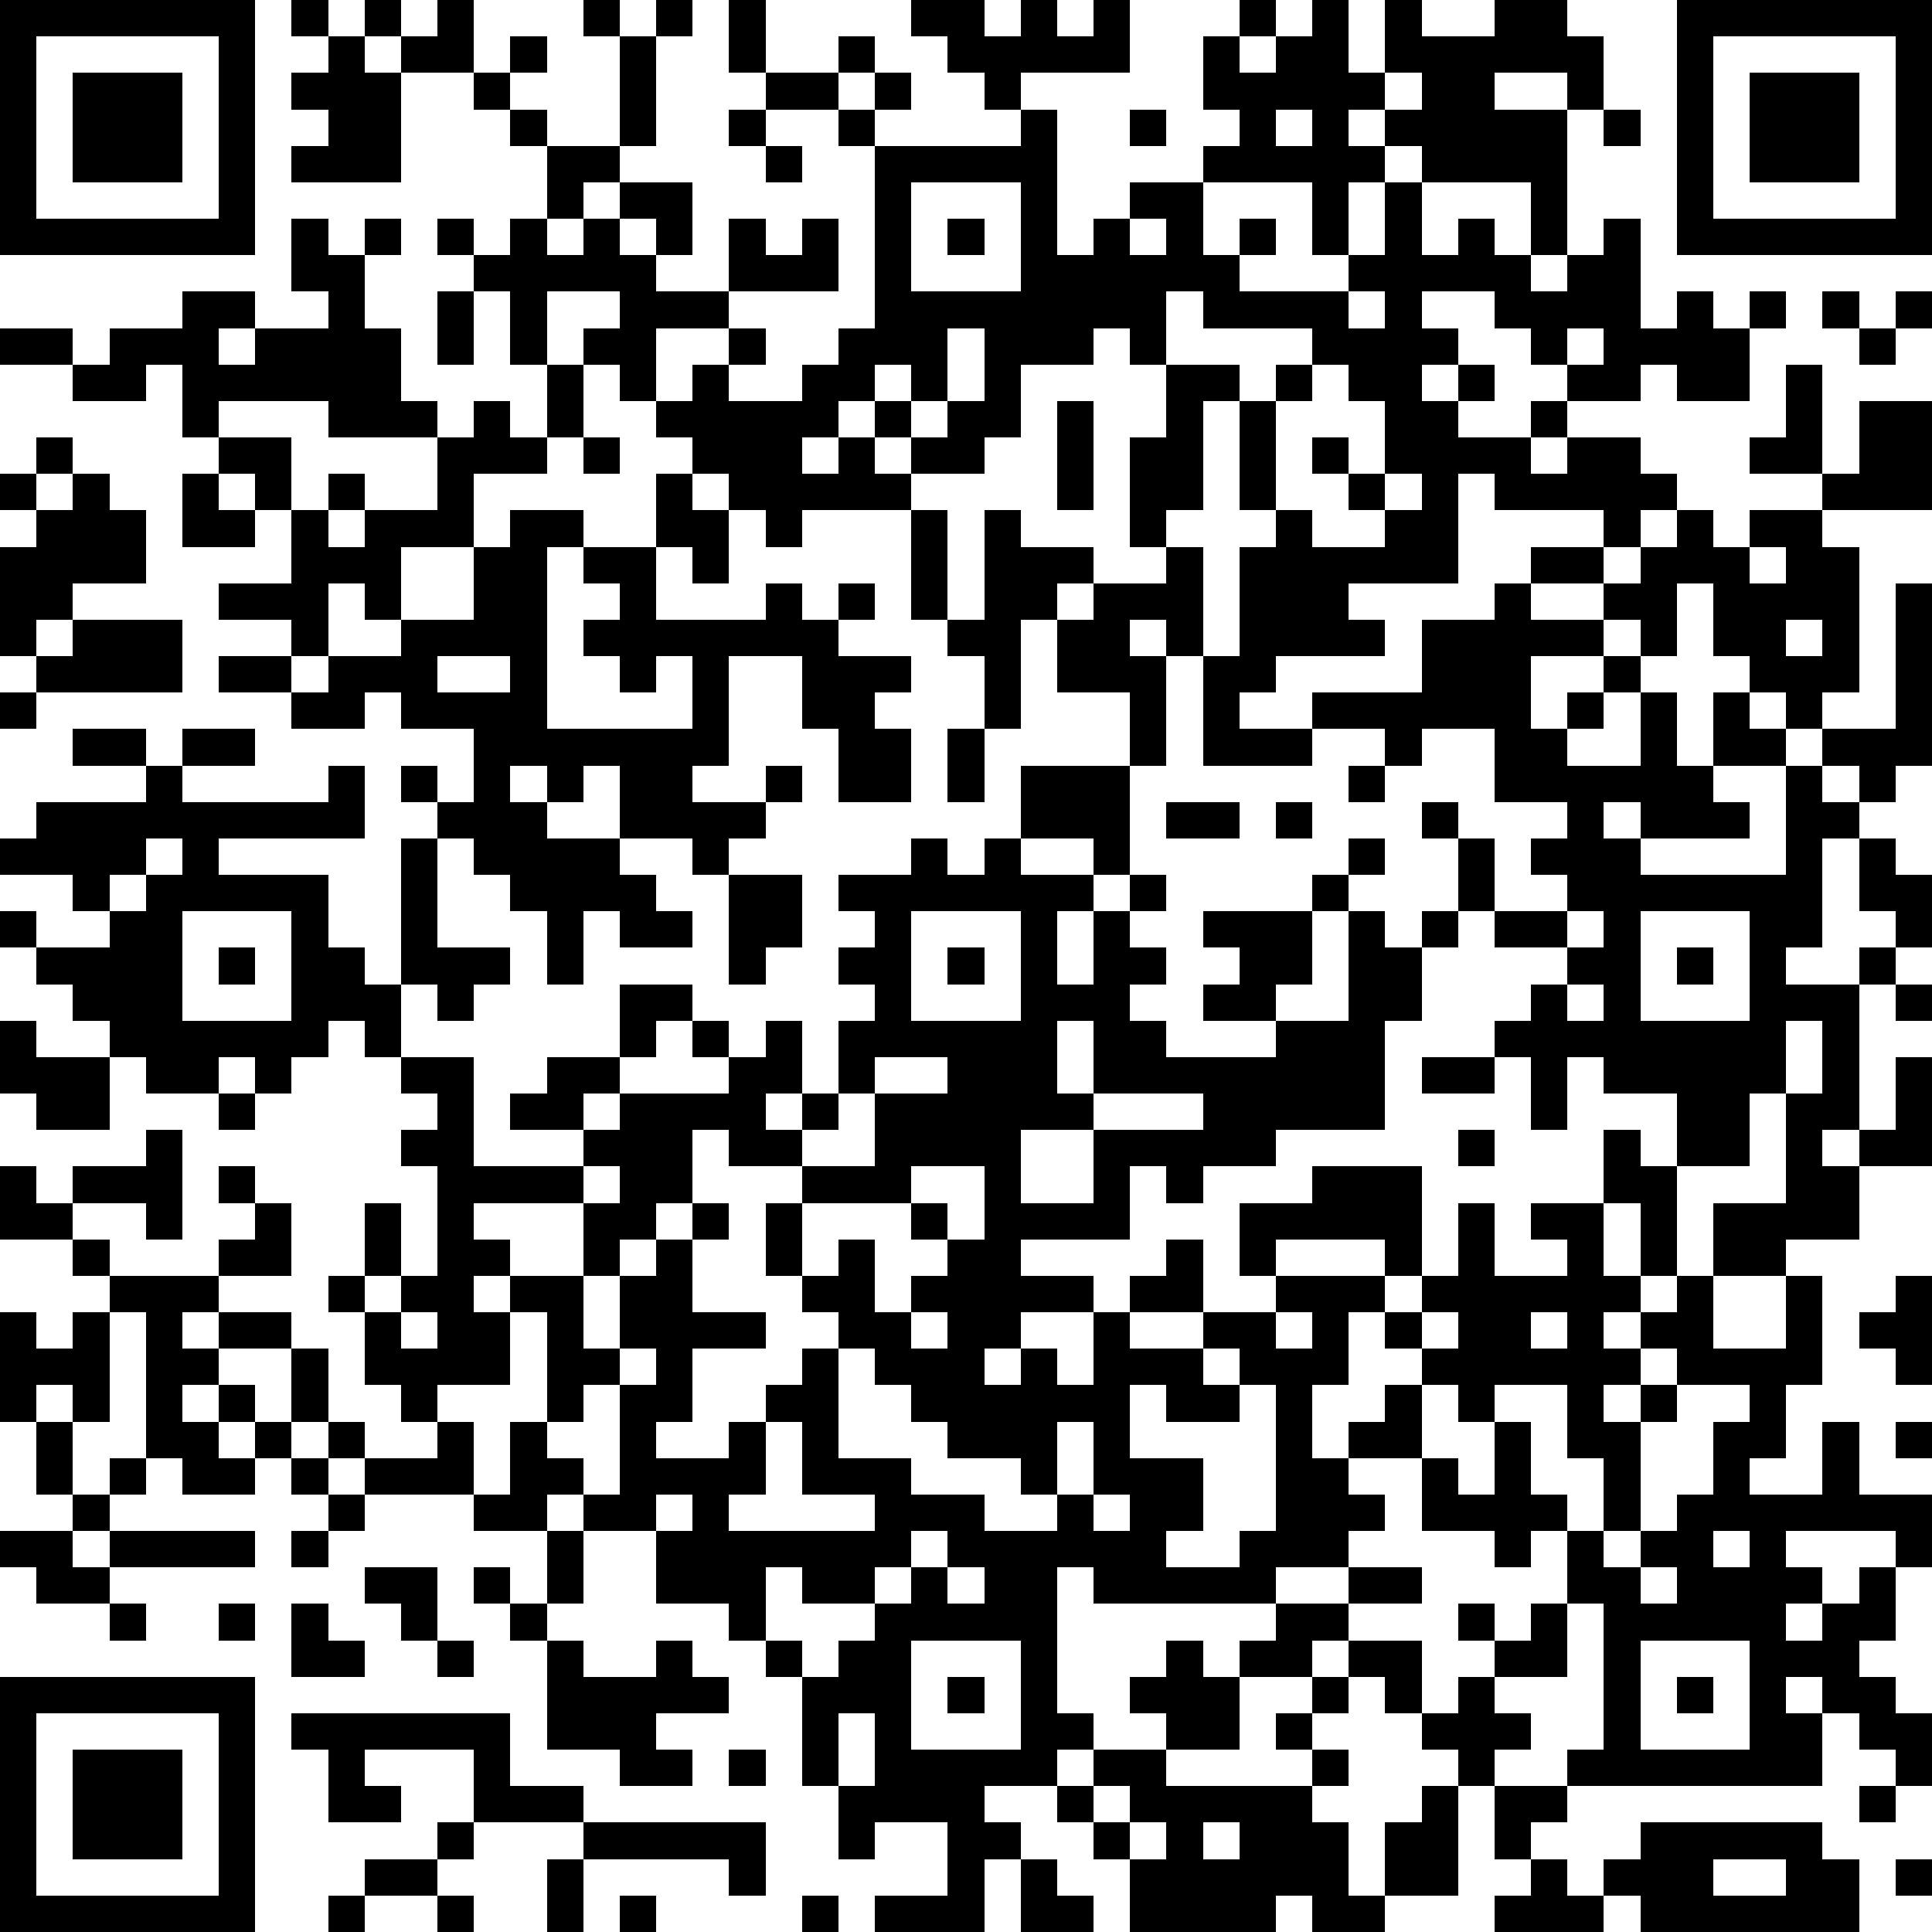 <?xml version="1.0" standalone="yes"?><svg version="1.1" xmlns="http://www.w3.org/2000/svg" xmlns:xlink="http://www.w3.org/1999/xlink" xmlns:ev="http://www.w3.org/2001/xml-events" width="212" height="212" shape-rendering="crispEdges"><path d="M0 0h7v7h-7zM8 0h1v1h-1zM10 0h1v1h-1zM12 0h1v2h-2v-1h1zM16 0h1v1h-1zM18 0h1v1h-1zM20 0h1v2h-1zM25 0h2v1h1v-1h1v1h1v-1h1v2h-3v1h-1v-1h-1v-1h-1zM34 0h1v1h-1zM36 0h1v2h1v-2h1v1h2v-1h2v1h1v2h-1v-1h-2v1h2v4h-1v-2h-3v-1h-1v-1h-1v1h1v1h-1v2h-1v-2h-3v-1h1v-1h-1v-2h1v1h1v-1h1zM46 0h7v7h-7zM1 1v5h5v-5zM9 1h1v1h1v3h-3v-1h1v-1h-1v-1h1zM14 1h1v1h-1zM17 1h1v3h-1zM23 1h1v1h-1zM47 1v5h5v-5zM2 2h3v3h-3zM13 2h1v1h-1zM21 2h2v1h-2zM24 2h1v1h-1zM38 2v1h1v-1zM48 2h3v3h-3zM14 3h1v1h-1zM20 3h1v1h-1zM23 3h1v1h-1zM28 3h1v4h1v-1h1v-1h2v2h1v-1h1v1h-1v1h3v-1h1v-2h1v2h1v-1h1v1h1v1h1v-1h1v-1h1v3h1v-1h1v1h1v-1h1v1h-1v2h-2v-1h-1v1h-2v-1h-1v-1h-1v-1h-2v1h1v1h-1v1h1v-1h1v1h-1v1h2v-1h1v1h-1v1h1v-1h2v1h1v1h-1v1h-1v-1h-3v-1h-1v3h-3v1h1v1h-3v1h-1v1h2v-1h3v-2h2v-1h1v-1h2v1h-2v1h2v-1h1v-1h1v-1h1v1h1v-1h2v-1h-2v-1h1v-2h1v3h1v-2h2v3h-3v1h1v4h-1v1h-1v-1h-1v-1h-1v-2h-1v2h-1v-1h-1v1h-2v2h1v-1h1v-1h1v1h-1v1h-1v1h2v-2h1v2h1v-2h1v1h1v1h-2v1h1v1h-3v-1h-1v1h1v1h4v-3h1v-1h2v-4h1v5h-1v1h-1v-1h-1v1h1v1h-1v3h-1v1h2v-1h1v-1h-1v-2h1v1h1v2h-1v1h-1v4h-1v1h1v-1h1v-2h1v3h-2v2h-2v1h-2v-2h2v-3h-1v2h-2v-2h-2v-1h-1v2h-1v-2h-1v-1h1v-1h1v-1h-2v-1h-1v-2h-1v-1h1v1h1v2h2v-1h-1v-1h1v-1h-2v-2h-2v1h-1v-1h-2v1h-3v-3h-1v-1h-1v1h1v3h-1v-2h-2v-2h-1v3h-1v-2h-1v-1h-1v-3h-3v1h-1v-1h-1v-1h-1v-1h-1v-1h-1v-1h-1v-1h1v-1h-2v2h-1v-2h-1v-1h-1v-1h1v1h1v-1h1v-2h2v1h-1v1h-1v1h1v-1h1v-1h2v2h-1v-1h-1v1h1v1h2v-2h1v1h1v-1h1v2h-3v1h-2v2h1v-1h1v-1h1v1h-1v1h2v-1h1v-1h1v-5h4zM31 3h1v1h-1zM35 3v1h1v-1zM44 3h1v1h-1zM21 4h1v1h-1zM25 5v3h3v-3zM8 6h1v1h1v-1h1v1h-1v2h1v2h1v1h-3v-1h-3v1h-1v-2h-1v1h-2v-1h-2v-1h2v1h1v-1h2v-1h2v1h-1v1h1v-1h2v-1h-1zM26 6h1v1h-1zM31 6v1h1v-1zM12 8h1v2h-1zM32 8v2h-1v-1h-1v1h-2v2h-1v1h-2v-1h-1v-1h-1v1h-1v1h1v-1h1v1h1v1h1v3h1v-3h1v1h2v1h-1v1h1v-1h2v-1h-1v-3h1v-2h2v1h-1v3h-1v1h1v3h1v-3h1v-1h-1v-3h1v-1h1v-1h-3v-1zM37 8v1h1v-1zM50 8h1v1h-1zM52 8h1v1h-1zM26 9v2h-1v-1h-1v1h1v1h1v-1h1v-2zM43 9v1h1v-1zM51 9h1v1h-1zM15 10h1v2h-1zM36 10v1h-1v3h1v1h2v-1h-1v-1h-1v-1h1v1h1v-2h-1v-1zM13 11h1v1h1v1h-2v2h-2v2h-1v-1h-1v2h-1v-1h-2v-1h2v-2h-1v-1h-1v-1h2v2h1v-1h1v1h-1v1h1v-1h2v-2h1zM29 11h1v3h-1zM1 12h1v1h-1zM16 12h1v1h-1zM0 13h1v1h-1zM2 13h1v1h1v2h-2v1h-1v1h-1v-3h1v-1h1zM5 13h1v1h1v1h-2zM18 13h1v1h1v2h-1v-1h-1zM38 13v1h1v-1zM14 14h2v1h-1v5h4v-2h-1v1h-1v-1h-1v-1h1v-1h-1v-1h2v2h3v-1h1v1h1v-1h1v1h-1v1h2v1h-1v1h1v2h-2v-2h-1v-2h-2v3h-1v1h2v-1h1v1h-1v1h-1v1h-1v-1h-2v-2h-1v1h-1v-1h-1v1h1v1h2v1h1v1h1v1h-2v-1h-1v2h-1v-2h-1v-1h-1v-1h-1v-1h-1v-1h1v1h1v-2h-2v-1h-1v1h-2v-1h-2v-1h2v1h1v-1h2v-1h2v-2h1zM48 15v1h1v-1zM2 17h3v2h-4v-1h1zM49 17v1h1v-1zM12 18v1h2v-1zM0 19h1v1h-1zM2 20h2v1h-2zM5 20h2v1h-2zM26 20h1v2h-1zM4 21h1v1h4v-1h1v2h-4v1h3v2h1v1h1v-4h1v3h2v1h-1v1h-1v-1h-1v2h-1v-1h-1v1h-1v1h-1v-1h-1v1h-2v-1h-1v-1h-1v-1h-1v-1h-1v-1h1v1h2v-1h-1v-1h-2v-1h1v-1h3zM28 21h3v3h-1v-1h-2zM37 21h1v1h-1zM32 22h2v1h-2zM35 22h1v1h-1zM4 23v1h-1v1h1v-1h1v-1zM25 23h1v1h1v-1h1v1h2v1h-1v2h1v-2h1v-1h1v1h-1v1h1v1h-1v1h1v1h3v-1h-2v-1h1v-1h-1v-1h3v-1h1v-1h1v1h-1v1h-1v2h-1v1h2v-3h1v1h1v-1h1v1h-1v2h-1v3h-3v1h-2v1h-1v-1h-1v2h-3v1h2v1h-2v1h-1v1h1v-1h1v1h1v-2h1v-1h1v-1h1v2h-2v1h2v-1h2v-1h-1v-2h2v-1h3v3h-1v-1h-3v1h3v1h-1v2h-1v2h1v-1h1v-1h1v-1h-1v-1h1v-1h1v-2h1v2h2v-1h-1v-1h2v-2h1v1h1v3h-1v-2h-1v2h1v1h-1v1h1v-1h1v-1h1v2h2v-2h1v3h-1v2h-1v1h2v-2h1v2h2v2h-1v-1h-3v1h1v1h-1v1h1v-1h1v-1h1v2h-1v1h1v1h1v2h-1v-1h-1v-1h-1v-1h-1v1h1v2h-7v-1h1v-4h-1v-2h-1v1h-1v-1h-2v-2h-2v1h1v1h-1v1h-2v1h-5v-1h-1v4h1v1h-1v1h-2v1h1v1h-1v2h-3v-1h2v-2h-2v1h-1v-2h-1v-3h-1v-1h-1v-1h-2v-2h-2v-1h-1v1h-2v-1h-3v-1h-1v-1h-1v-2h-2v-1h-1v1h1v1h-1v1h1v-1h1v1h-1v1h1v-1h1v1h-1v1h-2v-1h-1v-4h-1v-1h-1v-1h-2v-2h1v1h1v-1h2v-1h1v3h-1v-1h-2v1h1v1h3v-1h1v-1h-1v-1h1v1h1v2h-2v1h2v1h1v2h1v1h2v-1h-1v-1h-1v-2h-1v-1h1v-2h1v2h-1v1h1v-1h1v-3h-1v-1h1v-1h-1v-1h2v3h3v-1h-2v-1h1v-1h2v-2h2v1h-1v1h-1v1h-1v1h1v-1h3v-1h-1v-1h1v1h1v-1h1v2h-1v1h1v-1h1v-2h1v-1h-1v-1h1v-1h-1v-1h2zM20 24h2v2h-1v1h-1zM5 25v3h3v-3zM25 25v3h3v-3zM43 25v1h1v-1zM45 25v3h3v-3zM6 26h1v1h-1zM26 26h1v1h-1zM46 26h1v1h-1zM43 27v1h1v-1zM52 27h1v1h-1zM0 28h1v1h2v2h-2v-1h-1zM29 28v2h1v-2zM49 28v2h1v-2zM24 29v1h-1v1h-1v1h-2v-1h-1v2h-1v1h-1v1h-1v-2h-3v1h1v1h-1v1h1v-1h2v2h1v-2h1v-1h1v-1h1v1h-1v2h2v1h-2v2h-1v1h2v-1h1v-1h1v-1h1v-1h-1v-1h-1v-2h1v-1h2v-2h2v-1zM39 29h2v1h-2zM6 30h1v1h-1zM30 30v1h-2v2h2v-2h3v-1zM40 31h1v1h-1zM16 32v1h1v-1zM25 32v1h-3v2h1v-1h1v2h1v-1h1v-1h-1v-1h1v1h1v-2zM52 35h1v3h-1v-1h-1v-1h1zM0 36h1v1h1v-1h1v3h-1v-1h-1v1h-1zM11 36v1h1v-1zM14 36v2h-2v1h1v2h1v-2h1v-3zM25 36v1h1v-1zM35 36v1h1v-1zM39 36v1h1v-1zM42 36v1h1v-1zM17 37v1h-1v1h-1v1h1v1h1v-3h1v-1zM23 37v3h2v1h2v1h2v-1h-1v-1h-2v-1h-1v-1h-1v-1zM33 37v1h1v-1zM45 37v1h-1v1h1v-1h1v-1zM31 38v2h2v2h-1v1h2v-1h1v-4h-1v1h-2v-1zM39 38v2h1v1h1v-2h-1v-1zM41 38v1h1v2h1v1h1v-2h-1v-2zM46 38v1h-1v3h-1v1h1v-1h1v-1h1v-2h1v-1zM1 39h1v2h-1zM21 39v2h-1v1h4v-1h-2v-2zM29 39v2h1v-2zM52 39h1v1h-1zM3 40h1v1h-1zM8 40h1v1h-1zM2 41h1v1h-1zM9 41h1v1h-1zM18 41v1h1v-1zM30 41v1h1v-1zM0 42h2v1h1v-1h4v1h-4v1h-2v-1h-1zM8 42h1v1h-1zM15 42h1v2h-1zM25 42v1h-1v1h-2v-1h-1v2h1v1h1v-1h1v-1h1v-1h1v-1zM47 42v1h1v-1zM10 43h2v2h-1v-1h-1zM13 43h1v1h-1zM26 43v1h1v-1zM37 43h2v1h-2zM45 43v1h1v-1zM3 44h1v1h-1zM6 44h1v1h-1zM8 44h1v1h1v1h-2zM14 44h1v1h-1zM35 44h2v1h-1v1h-2v-1h1zM40 44h1v1h-1zM42 44h1v2h-2v-1h1zM12 45h1v1h-1zM15 45h1v1h2v-1h1v1h1v1h-2v1h1v1h-2v-1h-2zM25 45v3h3v-3zM32 45h1v1h1v2h-2v-1h-1v-1h1zM37 45h2v2h-1v-1h-1zM45 45v3h3v-3zM0 46h7v7h-7zM26 46h1v1h-1zM36 46h1v1h-1zM40 46h1v1h1v1h-1v1h-1v-1h-1v-1h1zM46 46h1v1h-1zM1 47v5h5v-5zM8 47h6v2h2v1h-3v-2h-3v1h1v1h-2v-2h-1zM23 47v2h1v-2zM35 47h1v1h-1zM2 48h3v3h-3zM20 48h1v1h-1zM30 48h2v1h4v-1h1v1h-1v1h1v2h1v-2h1v-1h1v3h-2v1h-2v-1h-1v1h-4v-2h-1v-1h-1v-1h1zM30 49v1h1v-1zM41 49h2v1h-1v1h-1zM51 49h1v1h-1zM12 50h1v1h-1zM16 50h5v2h-1v-1h-4zM31 50v1h1v-1zM33 50v1h1v-1zM45 50h5v1h1v2h-6v-1h-1v-1h1zM10 51h2v1h-2zM15 51h1v2h-1zM28 51h1v1h1v1h-2zM42 51h1v1h1v1h-3v-1h1zM47 51v1h2v-1zM52 51h1v1h-1zM9 52h1v1h-1zM12 52h1v1h-1zM17 52h1v1h-1zM22 52h1v1h-1z" style="fill:#000" transform="translate(0,0) scale(4)"/></svg>